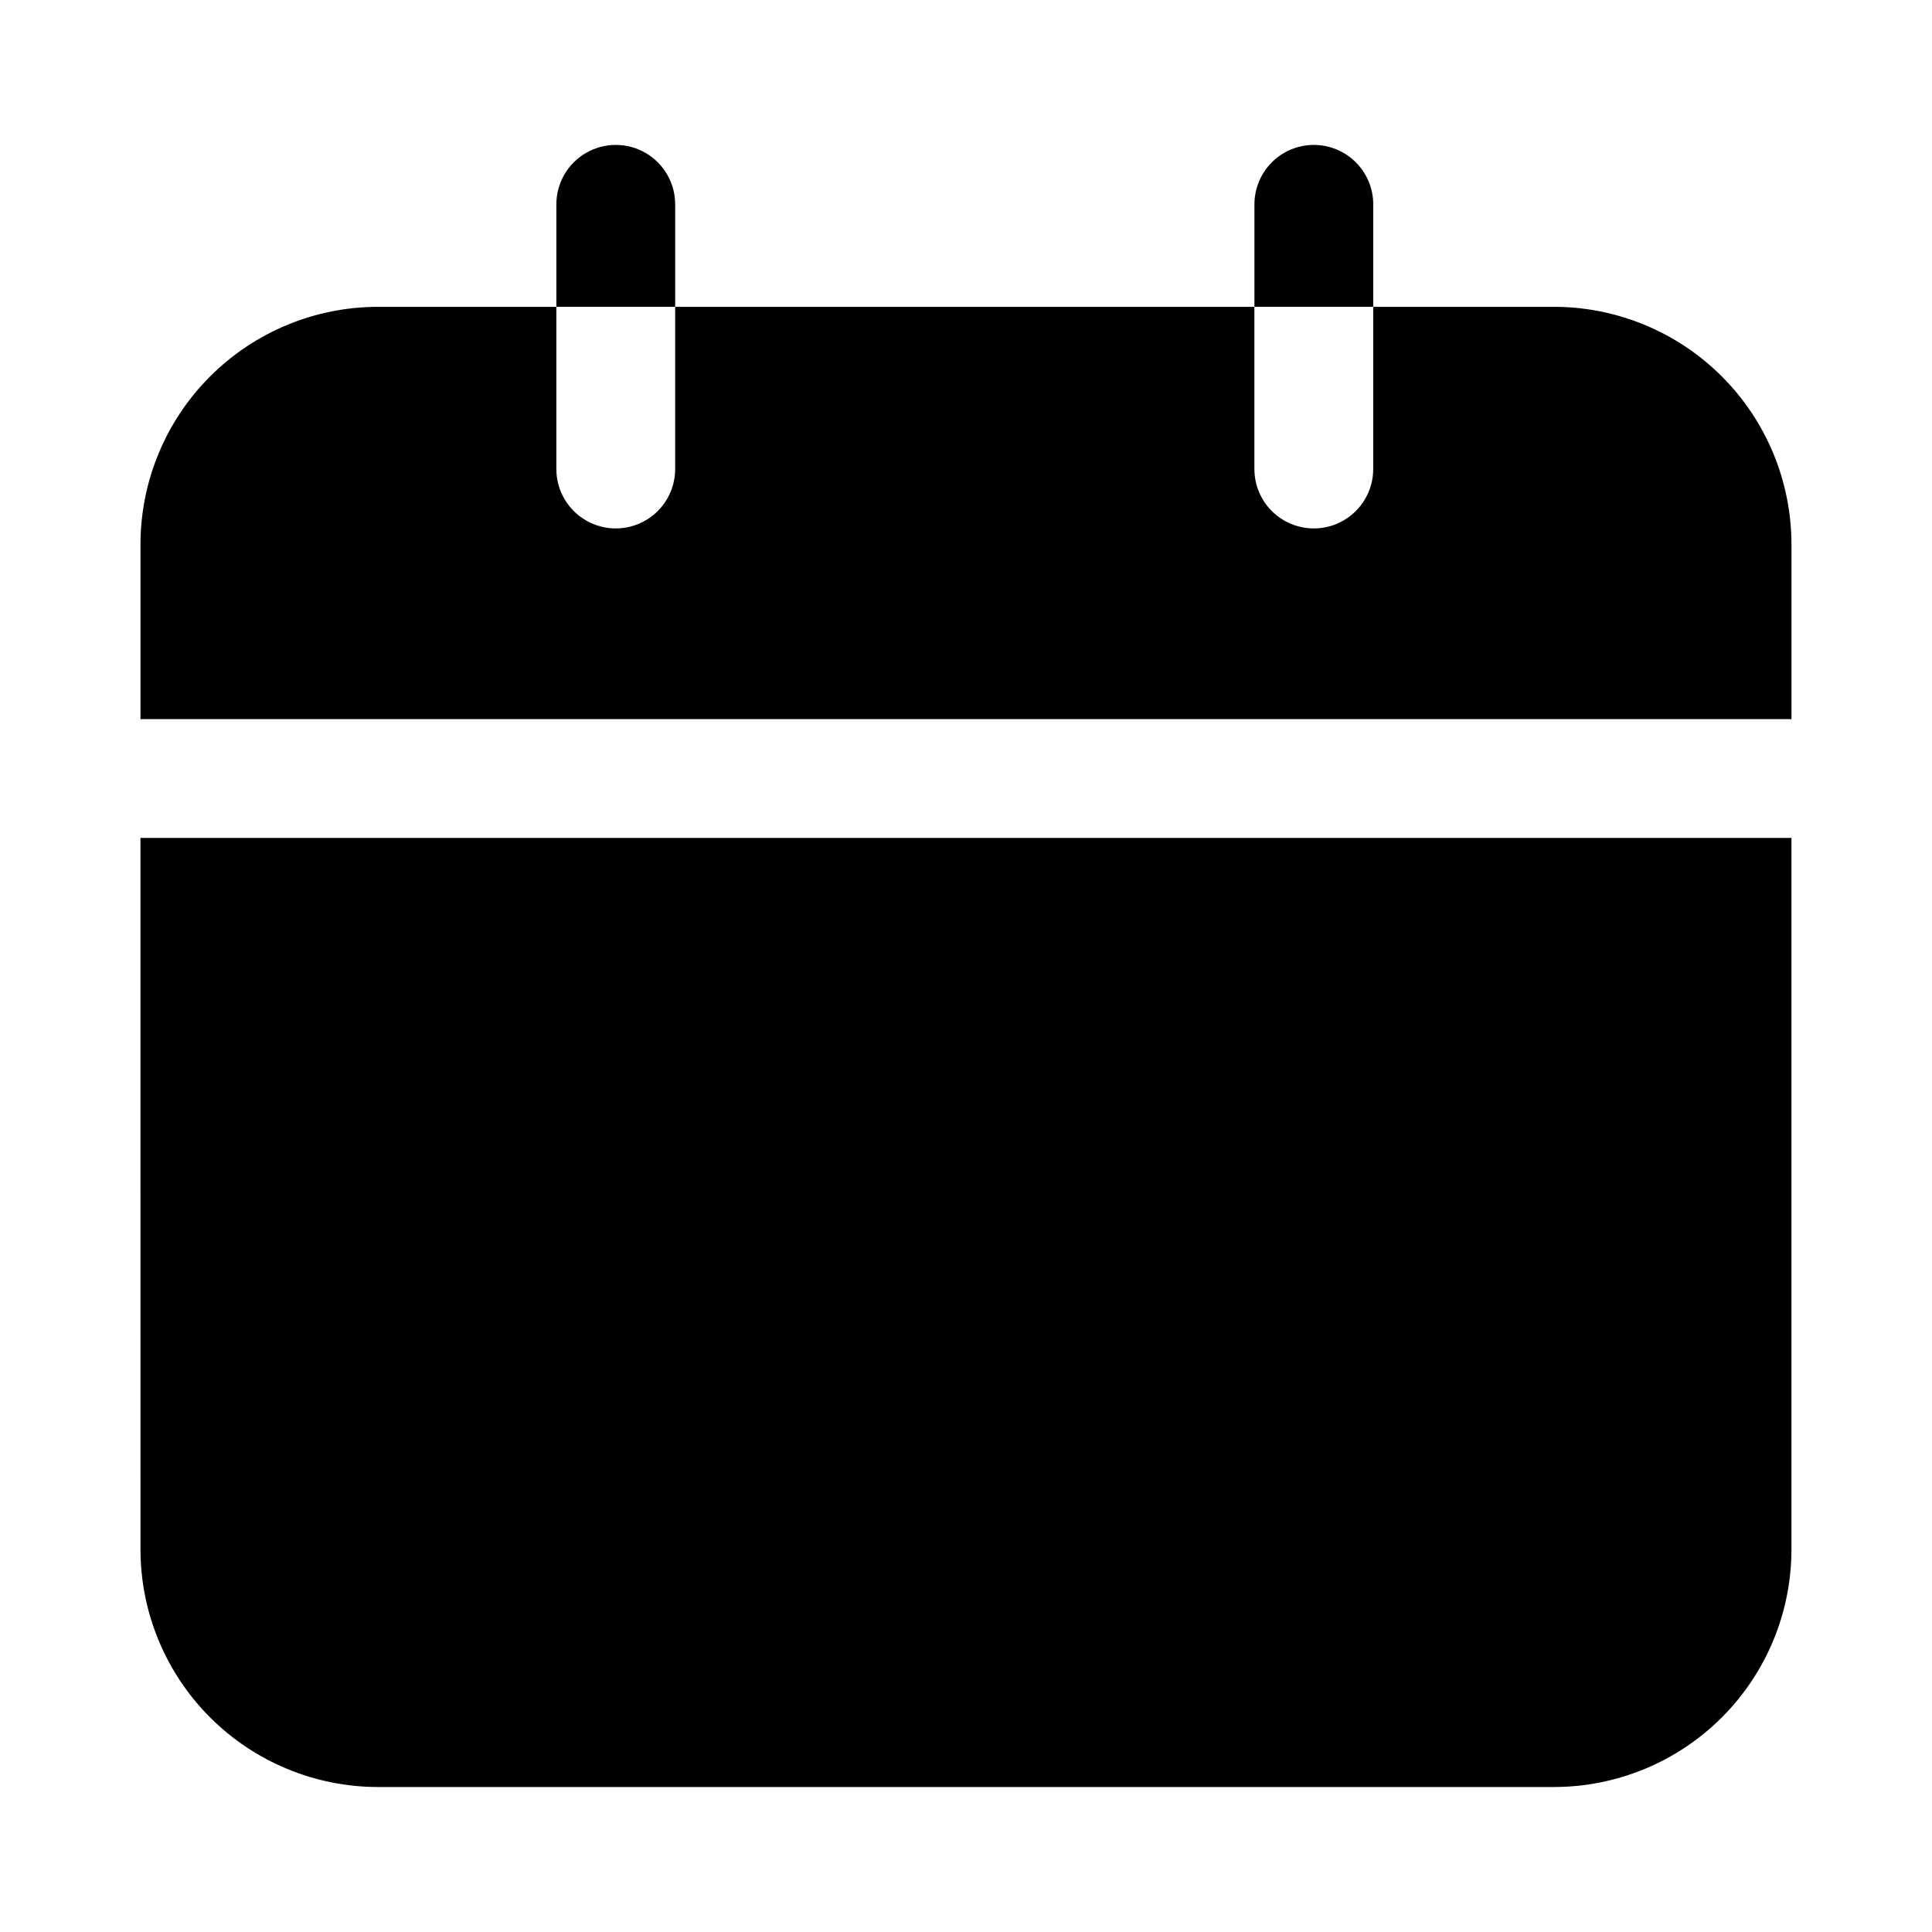 <?xml version="1.0" encoding="UTF-8"?>
<!-- Uploaded to: SVG Repo, www.svgrepo.com, Generator: SVG Repo Mixer Tools -->
<svg fill="#000000" width="800px" height="800px" version="1.1" viewBox="144 144 512 512" xmlns="http://www.w3.org/2000/svg">
 <path d="m618.76 288.29v46.289h-437.53v-46.289c0-16.699 6.637-32.719 18.445-44.531 11.812-11.809 27.828-18.445 44.531-18.445h47.23v42.984c0 5.625 3.004 10.82 7.875 13.633s10.871 2.812 15.742 0 7.871-8.008 7.871-13.633v-42.984h153.5v42.98l0.004 0.004c0 5.625 3 10.82 7.871 13.633s10.871 2.812 15.742 0c4.871-2.812 7.875-8.008 7.875-13.633v-42.984h47.23c16.812-0.168 32.992 6.394 44.938 18.223 11.949 11.828 18.668 27.945 18.668 44.754zm-437.53 266.31c0 16.703 6.637 32.719 18.445 44.531 11.812 11.809 27.828 18.445 44.531 18.445h311.57c16.703 0 32.723-6.637 44.531-18.445 11.812-11.812 18.445-27.828 18.445-44.531v-188.54h-437.53zm141.7-356.45c0-5.625-3-10.824-7.871-13.637s-10.871-2.812-15.742 0-7.875 8.012-7.875 13.637v27.156h31.488zm184.99 0h0.004c0-5.625-3.004-10.824-7.875-13.637-4.871-2.812-10.871-2.812-15.742 0s-7.871 8.012-7.871 13.637v27.156h31.488z"/>
</svg>